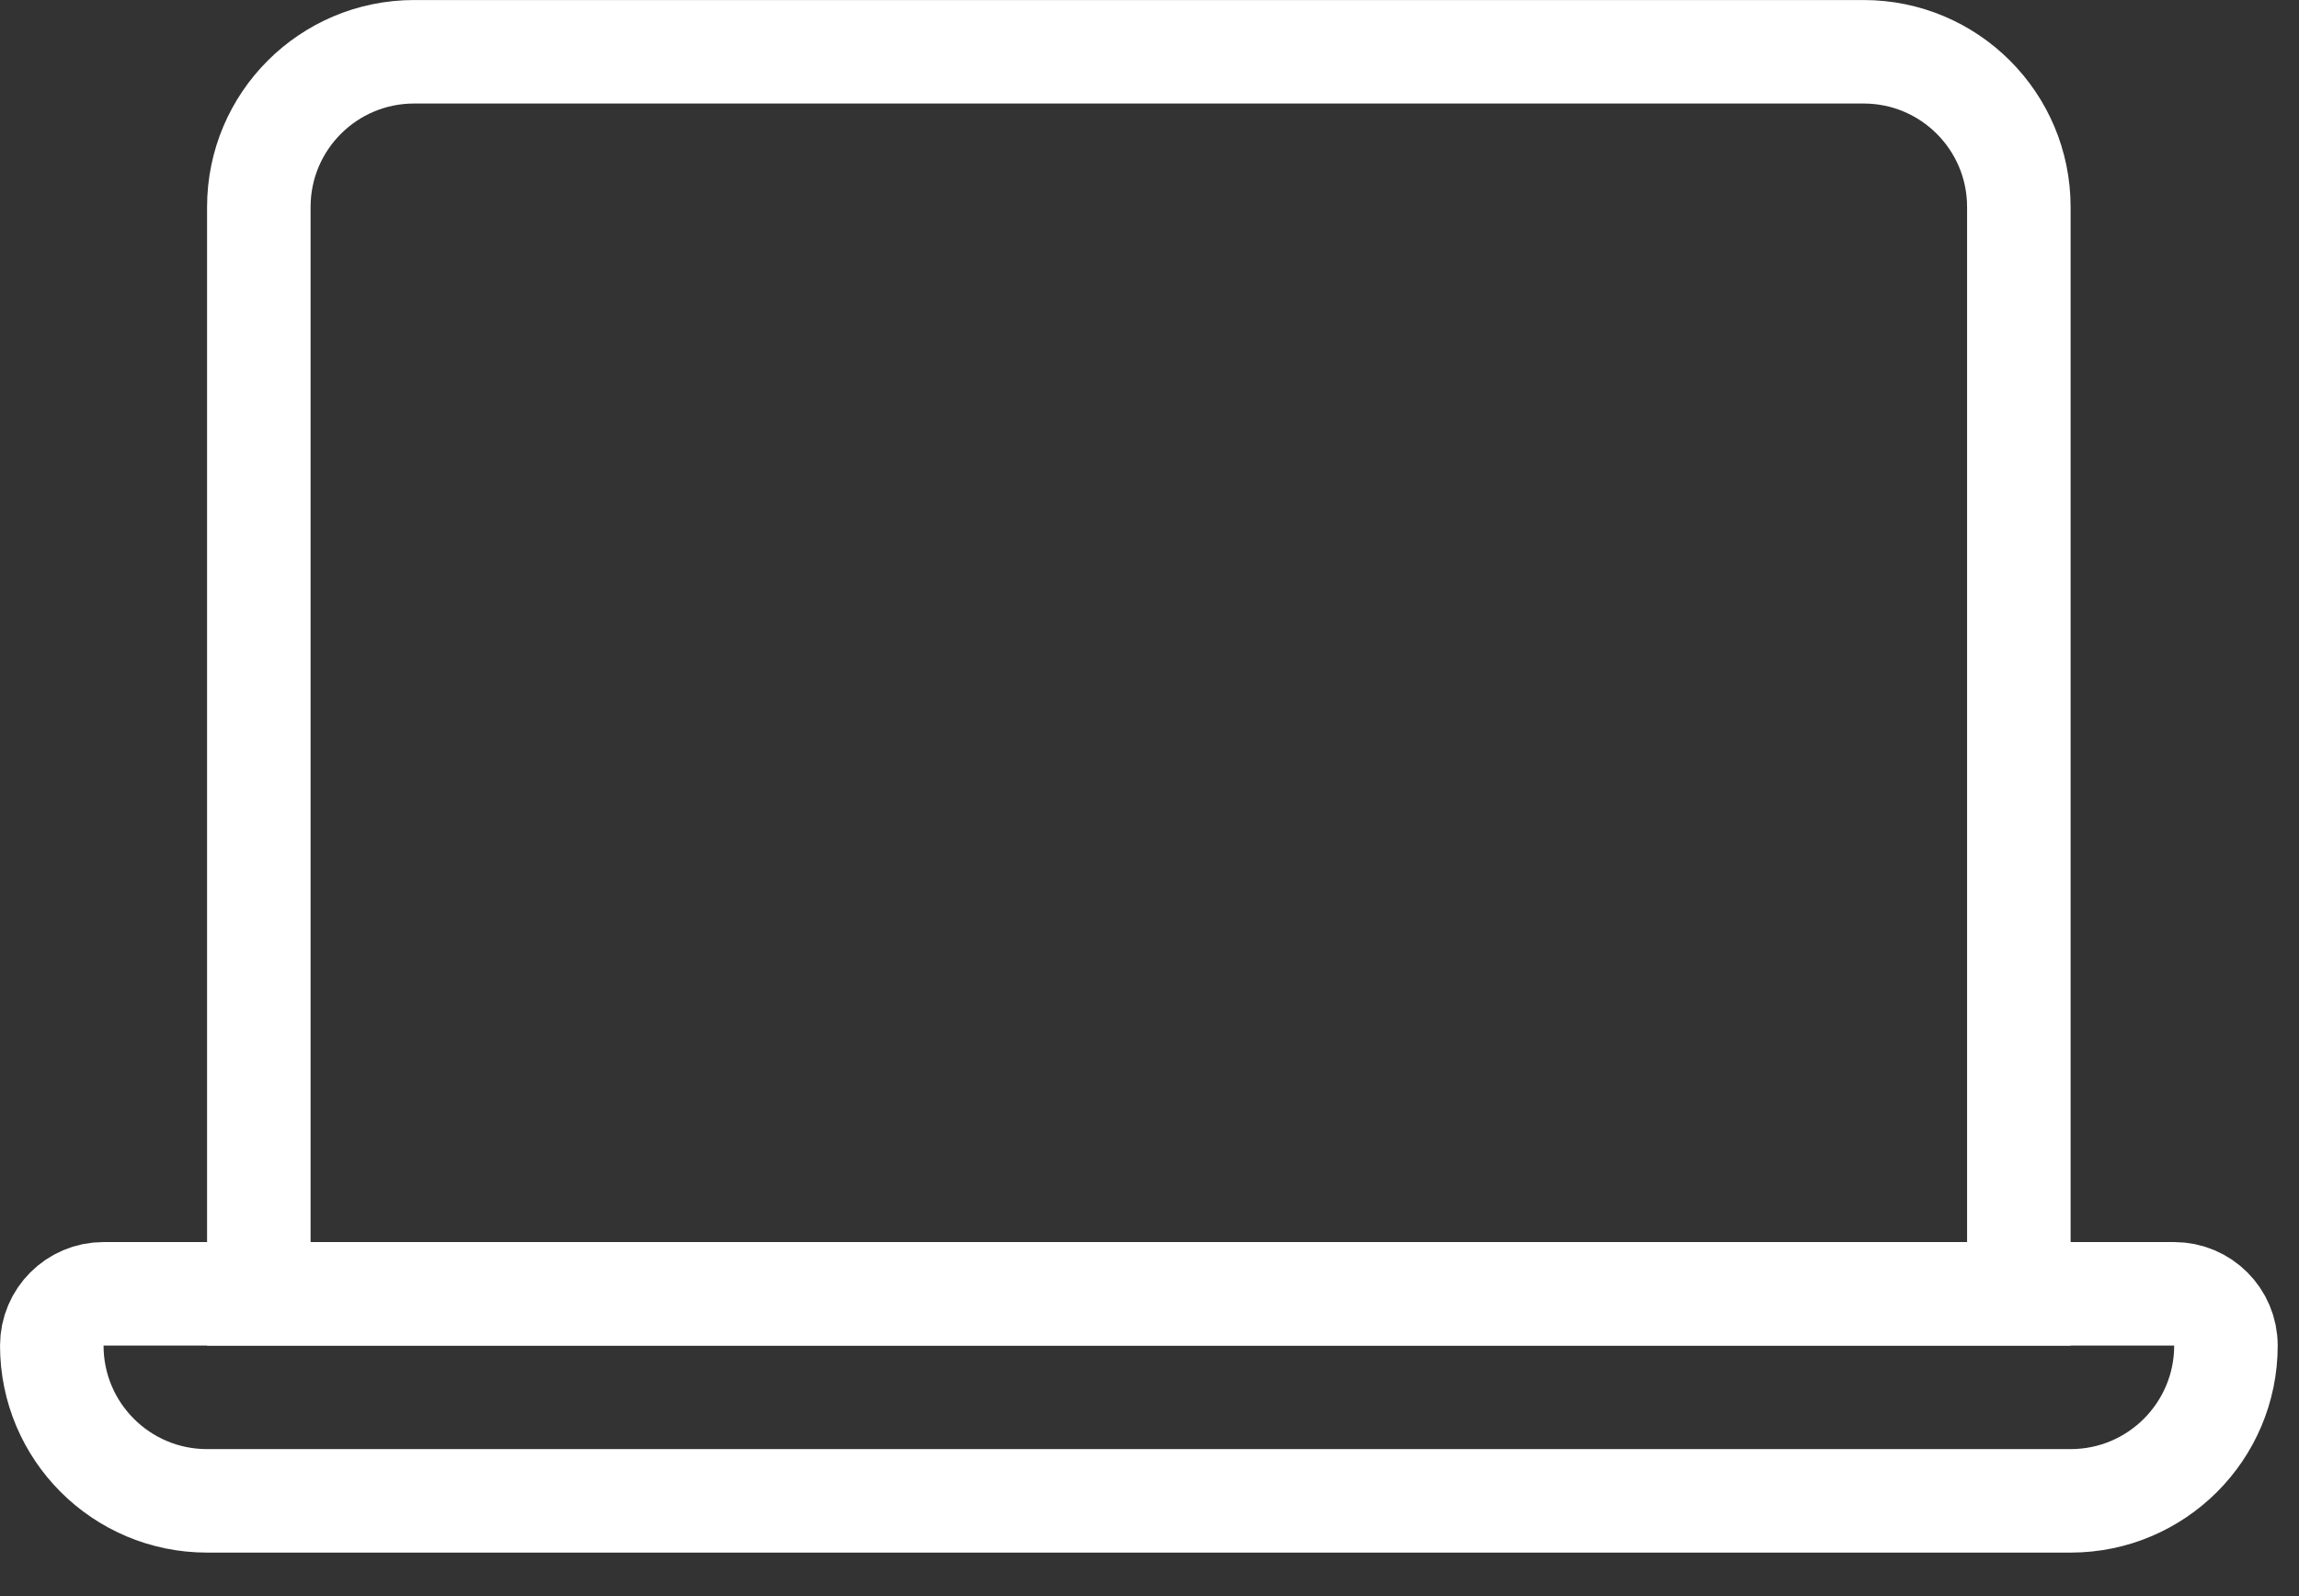 <svg width="36" height="25" viewBox="0 0 36 25" fill="none" xmlns="http://www.w3.org/2000/svg">
<rect x="0" y="0" width="36" height="25" fill="#333333" stroke="none"/>
<path d="M4.053 3.242C4.053 1.899 5.142 0.811 6.485 0.811H29.182C30.525 0.811 31.613 1.899 31.613 3.242V20.265H4.053V3.242Z" stroke="white" stroke-width="1.621"/>
<path d="M0.811 21.076C0.811 20.628 1.174 20.265 1.621 20.265H34.045C34.493 20.265 34.856 20.628 34.856 21.076C34.856 22.419 33.767 23.508 32.424 23.508H3.242C1.899 23.508 0.811 22.419 0.811 21.076Z" stroke="white" stroke-width="1.621"/>
</svg>
